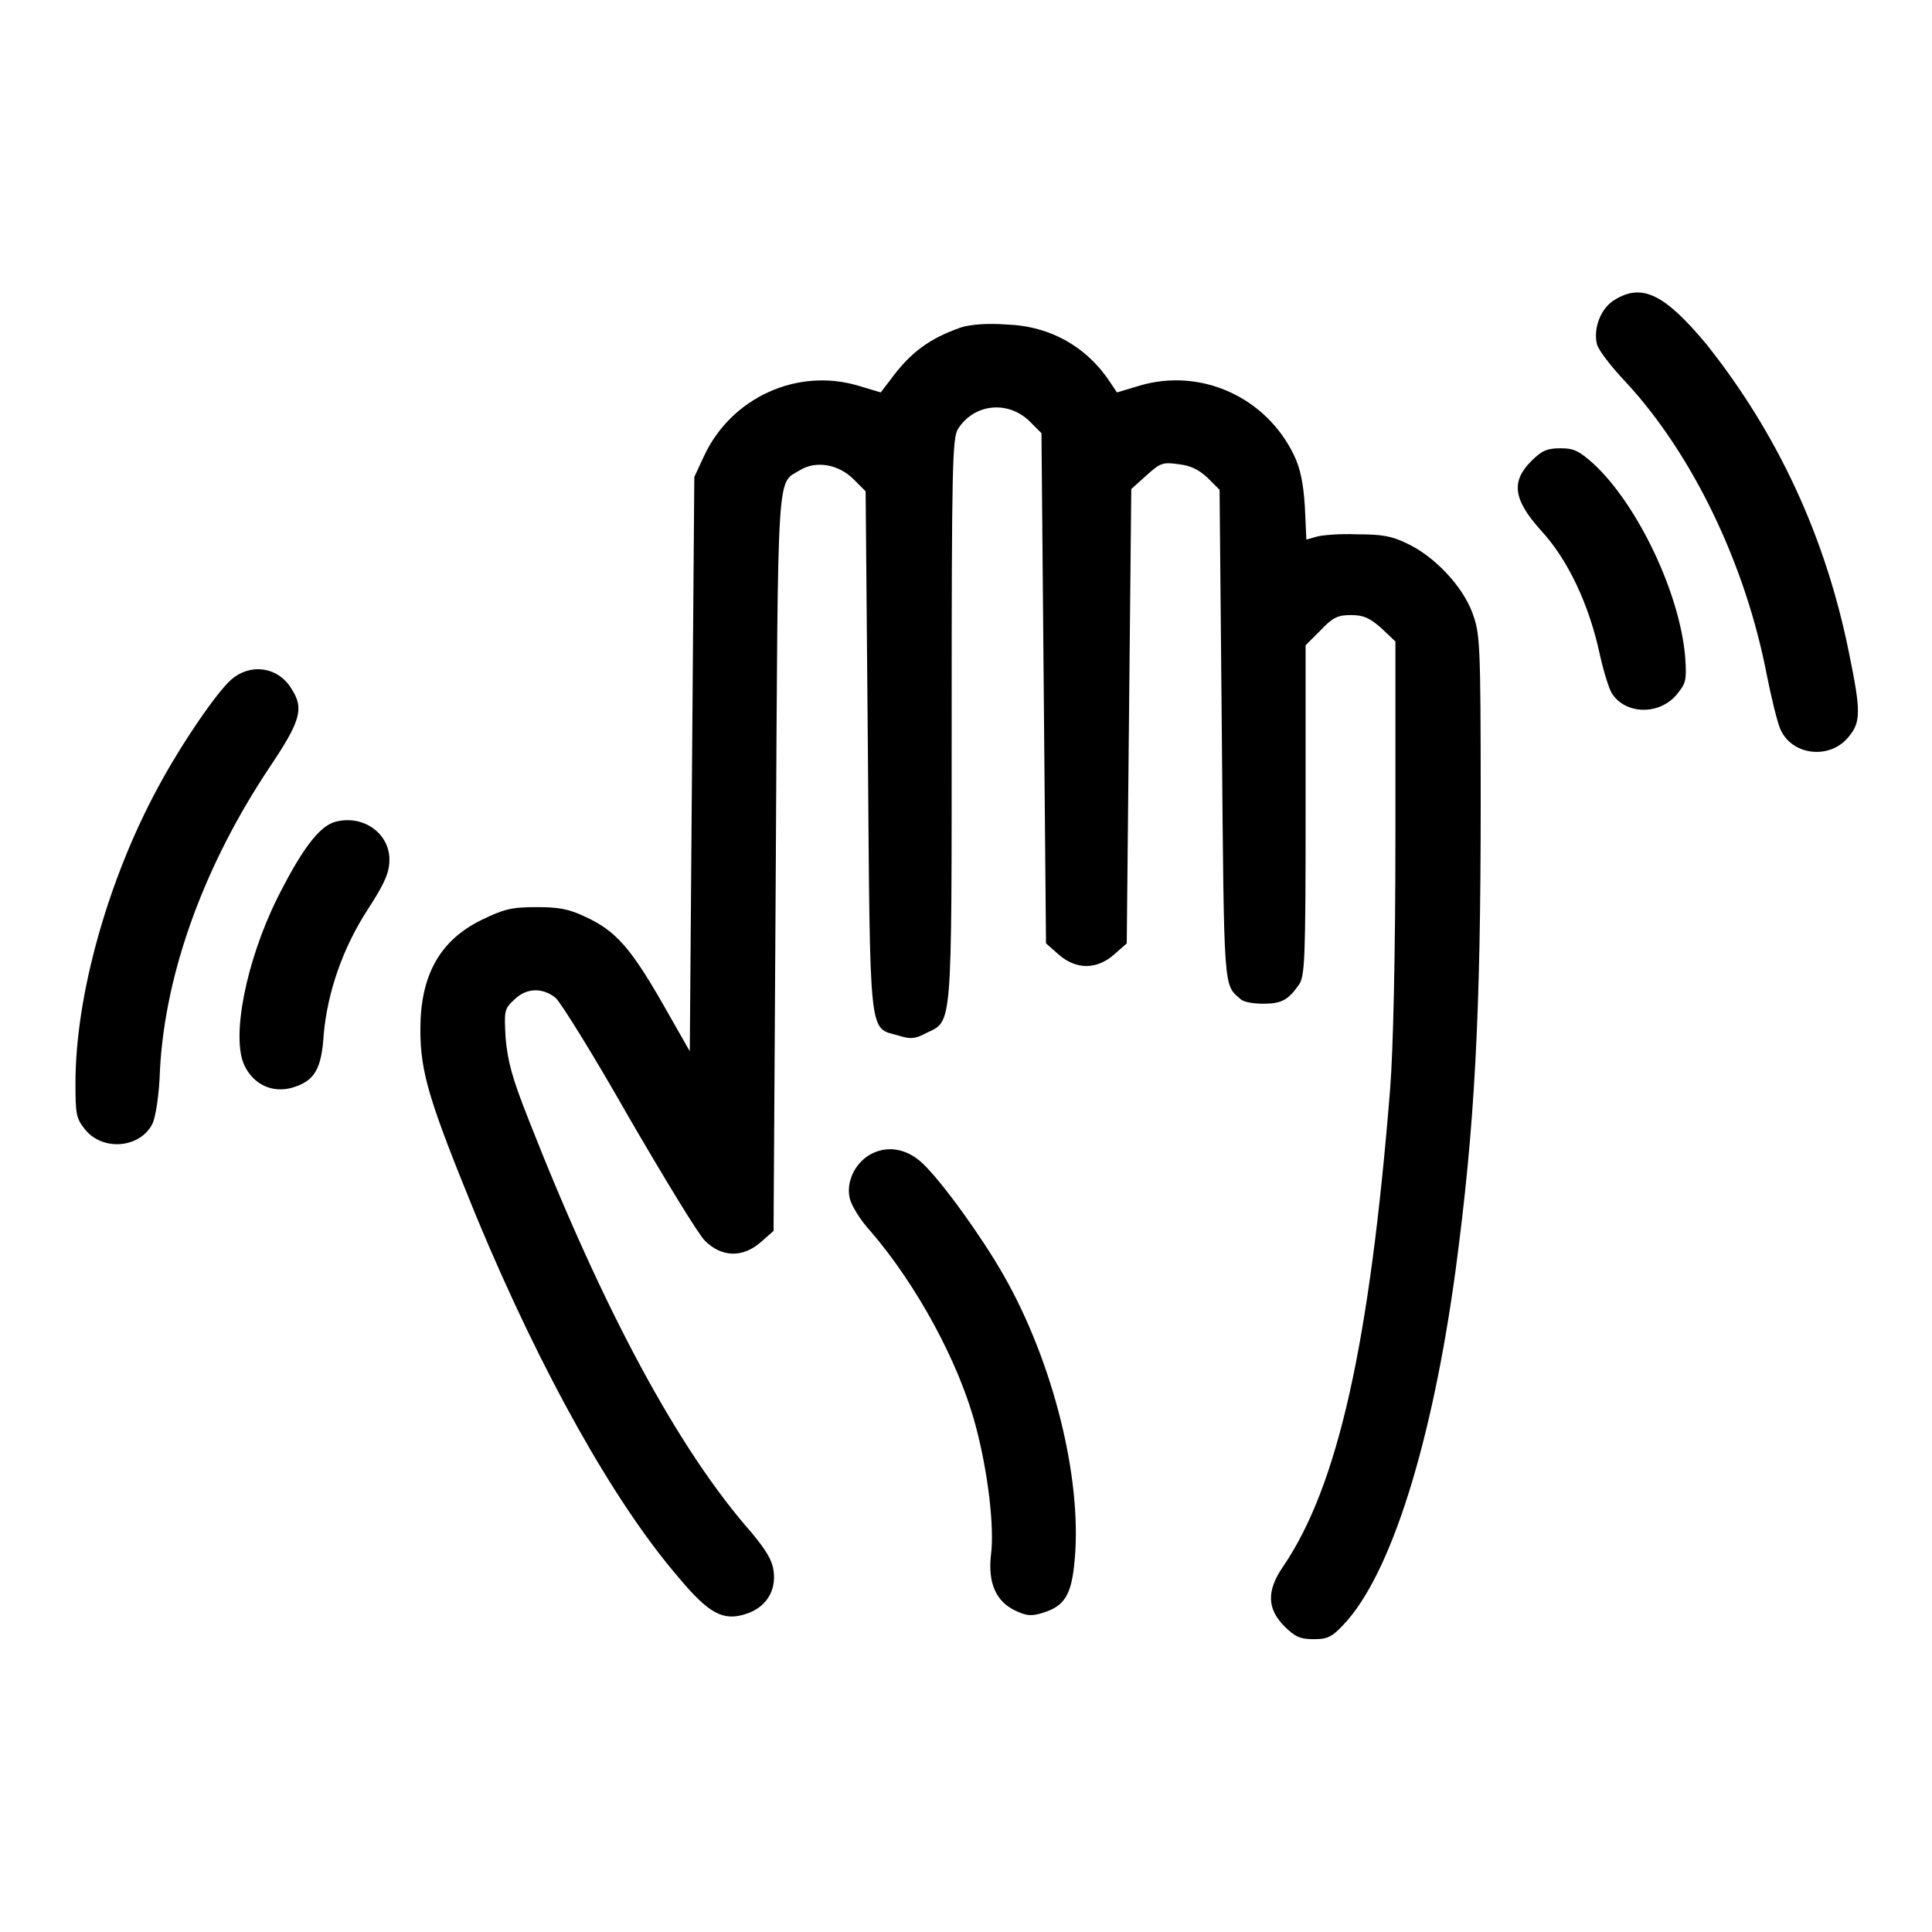 <?xml version="1.0" encoding="utf-8"?>
<!-- Svg Vector Icons : http://www.onlinewebfonts.com/icon -->
<!DOCTYPE svg PUBLIC "-//W3C//DTD SVG 1.1//EN" "http://www.w3.org/Graphics/SVG/1.1/DTD/svg11.dtd">
<svg version="1.1" xmlns="http://www.w3.org/2000/svg" xmlns:xlink="http://www.w3.org/1999/xlink" x="0px" y="0px" viewBox="0 0 256 256" enable-background="new 0 0 256 256" xml:space="preserve">
<g><g><g><path fill="#000000" d="M214,39.7c-1.9,1.1-2.9,3.8-2.4,5.9c0.2,0.8,1.9,3,3.8,5c8.9,9.6,15.9,24.2,18.7,38.8c0.6,3,1.4,6.3,1.8,7.2c1.5,3.5,6.5,4.1,9,1.1c1.7-2,1.7-3.4,0.1-11.2c-3.1-15.4-9.5-29.1-18.9-40.9C220.6,39,217.6,37.5,214,39.7z"/><path fill="#000000" d="M127.3,43.4c-4,1.4-6.6,3.2-9.3,6.9l-1.3,1.7l-3-0.9c-8.1-2.4-16.8,1.6-20.4,9.3L92,63.2l-0.3,38l-0.3,38.1l-3.7-6.5c-4.2-7.3-6.2-9.5-10.1-11.3c-2.3-1.1-3.6-1.3-6.6-1.3c-3.3,0-4.3,0.3-7.2,1.7c-5.5,2.7-8.1,7.3-8.1,14.5c0,5.8,1.2,9.6,7.5,25c8.5,20.4,18.1,37.6,26.7,47.6c4,4.8,5.9,5.8,8.8,4.9c2.7-0.8,4.2-3,3.8-5.8c-0.2-1.4-1-2.7-2.9-5c-9.7-11-19.6-29.4-29.5-54.6c-2.3-5.8-2.8-7.8-3.1-10.9c-0.2-3.6-0.2-3.9,1.1-5.1c1.6-1.6,3.7-1.7,5.5-0.3c0.7,0.6,5.1,7.7,9.7,15.8c4.7,8.1,9.2,15.5,10.1,16.4c2.2,2.2,5,2.3,7.4,0.2l1.7-1.5l0.3-48.9c0.3-53.2,0.1-50,3.2-51.9c2.1-1.3,5.1-0.8,7.1,1.2l1.6,1.6l0.3,34.4c0.3,38.6,0.1,36.6,4,37.7c1.6,0.5,2.2,0.5,3.7-0.3c3.5-1.7,3.4,0.1,3.4-41.4c0-33.5,0.1-37.3,0.8-38.6c2.1-3.4,6.6-3.9,9.5-1.1l1.6,1.6l0.3,33.8l0.3,33.8l1.7,1.5c2.3,2,5,2,7.3,0l1.7-1.5l0.3-30.1l0.3-30.1l2-1.8c1.8-1.6,2.1-1.8,4.2-1.5c1.7,0.2,2.7,0.7,3.9,1.8l1.6,1.6l0.3,32.5c0.3,34.4,0.2,33,2.5,35c0.4,0.4,1.8,0.6,3,0.6c2.4,0,3.3-0.5,4.7-2.5c0.8-1.1,0.9-3.3,0.9-23.1V85.5l2-2c1.6-1.7,2.3-2,4-2c1.7,0,2.5,0.4,4,1.7l1.9,1.8v25.6c0,16.1-0.3,28.6-0.7,33.7c-2.7,33.7-6.9,52.6-14.2,63.3c-2.2,3.2-2.1,5.6,0.2,7.9c1.4,1.4,2.1,1.7,3.9,1.7c1.8,0,2.4-0.3,3.9-1.9c6.3-6.6,11.8-24.2,14.9-47.2c2.5-18.8,3.3-33.4,3.3-61.7c0-21.6-0.1-22.4-1.1-25.2c-1.3-3.5-5-7.5-8.7-9.2c-2-1-3.4-1.2-6.6-1.2c-2.2-0.1-4.6,0.1-5.3,0.3l-1.4,0.4l-0.2-4.4c-0.2-3.1-0.6-5-1.4-6.7c-3.7-7.8-12.4-11.7-20.5-9.3l-3,0.9l-0.8-1.2c-3.1-4.8-8-7.6-13.8-7.8C130.8,42.8,128.5,43,127.3,43.4z"/><path fill="#000000" d="M202.9,61.1c-2.7,2.7-2.4,5.1,1.3,9.2c3.6,3.9,6.4,9.9,7.8,16.5c0.5,2.2,1.2,4.5,1.6,5.1c1.8,2.8,6.3,2.9,8.6,0.1c1.2-1.5,1.3-1.8,1.1-4.9c-0.7-8.5-6.3-20.2-12.1-25.6c-2-1.8-2.7-2.1-4.4-2.1C205,59.4,204.3,59.7,202.9,61.1z"/><path fill="#000000" d="M30.7,90c-1.9,1.6-6.7,8.6-9.8,14.4C14.3,116.6,10,131.9,10,143.5c0,4.2,0.1,4.7,1.3,6.2c2.4,2.9,7.3,2.4,8.9-0.8c0.4-0.8,0.9-3.8,1-7.2c0.7-12.9,5.9-27.1,14.5-40c4.1-6.1,4.6-7.8,3-10.3C37,88.4,33.3,87.8,30.7,90z"/><path fill="#000000" d="M44.4,108.9c-2.1,0.6-4.4,3.6-7.7,10.2c-4.1,8.3-6.1,18.4-4.3,22.1c1.2,2.5,3.7,3.7,6.4,2.9c2.9-0.9,3.8-2.4,4.1-7.1c0.5-5.5,2.5-11.4,5.9-16.6c2.2-3.4,2.8-4.8,2.8-6.5C51.6,110.4,48.1,107.9,44.4,108.9z"/><path fill="#000000" d="M115.1,153.1c-1.9,1.2-3,3.6-2.5,5.7c0.2,0.9,1.4,2.9,2.8,4.4c6.1,7.1,11.7,17.4,13.9,25.8c1.6,6,2.5,13.4,2,17.1c-0.4,3.7,0.7,6.1,3.2,7.3c1.5,0.7,2.1,0.8,3.7,0.3c2.9-0.9,3.8-2.4,4.2-7c1-10.9-2.9-26.3-9.4-37.7c-2.9-5.1-8.1-12.3-10.7-14.8C120.1,152.1,117.4,151.7,115.1,153.1z"/></g></g></g>
</svg>
